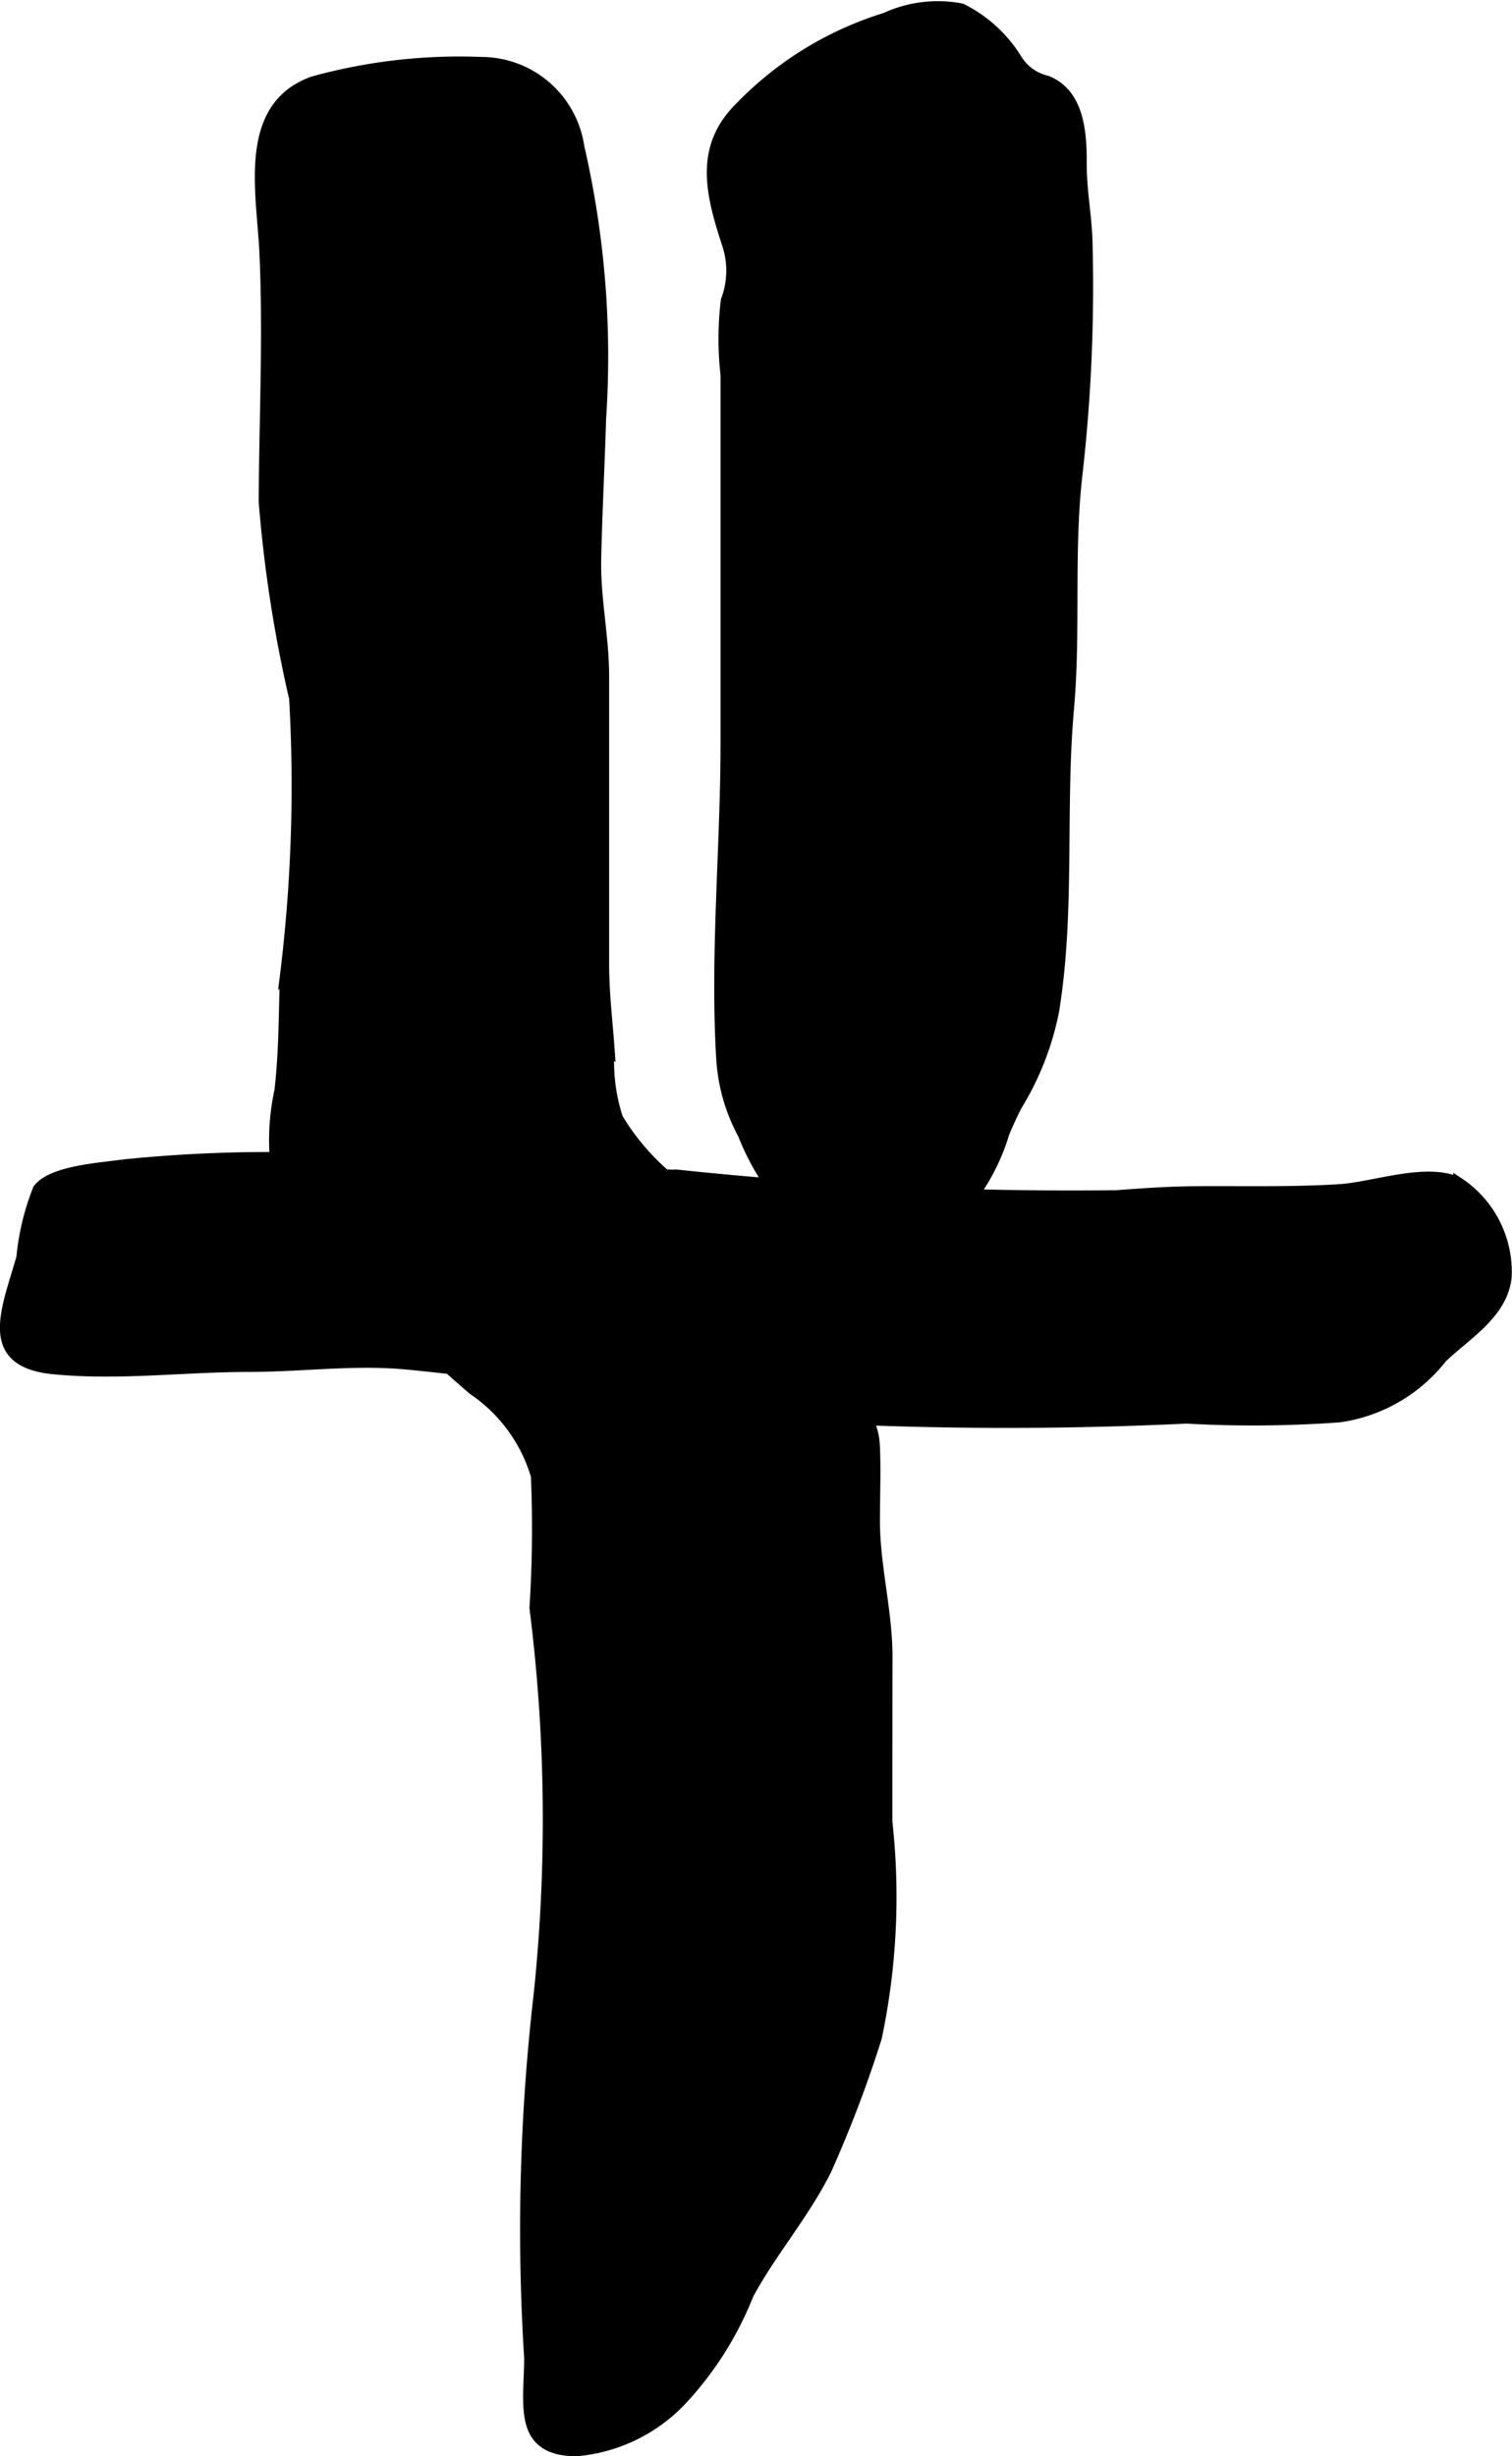 <?xml version="1.0" encoding="UTF-8"?>
<svg xmlns="http://www.w3.org/2000/svg"
     version="1.1"
     width="7.746mm"
     height="12.577mm"
     viewBox="0 0 21.958 35.653">
   <defs>
      <style type="text/css"><![CDATA[
      .a {
        stroke: #000;
        stroke-miterlimit: 10;
        stroke-width: 0.15px;
        fill-rule: evenodd;
      }
    ]]></style>
   </defs>
   <path class="a"
         d="M14.584,16.449a3.03,3.03,0,0,1-.798,1.309,4.519,4.519,0,0,1-.561.421,1.249,1.249,0,0,1-1.383-.294c-.081-.069-.049-.195-.129-.275-.108-.107-.31-.157-.432-.268a3.78,3.78,0,0,1-.492-.878,2.632,2.632,0,0,1-.313-1.102c-.09-1.522.063-3.057.063-4.581V5.442a4.657,4.657,0,0,1,.004-1.081,1.218,1.218,0,0,0,.01-.837c-.227-.698-.402-1.373.181-1.956a4.977,4.977,0,0,1,2.124-1.309,1.819,1.819,0,0,1,1.105-.134,1.981,1.981,0,0,1,.805.735.694.694,0,0,0,.433.312c.454.179.509.712.506,1.191-.002.404.072.752.084,1.142a24.146,24.146,0,0,1-.148,3.4c-.126,1.116-.021,2.249-.12,3.372-.13,1.459.018,2.938-.215,4.388a4.168,4.168,0,0,1-.533,1.374C14.704,16.171,14.643,16.309,14.584,16.449Z"/>
   <path class="a"
         d="M11.86,19.535a4.703,4.703,0,0,0,.385.623c.241.308.441.423.459.846.015.355,0,.715,0,1.07,0,.666.182,1.309.182,1.974q-.002,1.196-.002,2.393a9.916,9.916,0,0,1-.153,3.139,17.874,17.874,0,0,1-.73,1.919c-.319.64-.803,1.197-1.13,1.806a4.899,4.899,0,0,1-.957,1.521,2.386,2.386,0,0,1-1.541.754c-.864-.001-.686-.69-.686-1.354a29.617,29.617,0,0,1,.136-5.256,24.386,24.386,0,0,0-.059-5.628,18.15,18.15,0,0,0,.021-1.915,2.288,2.288,0,0,0-.914-1.252c-.482-.41-.98-.889-1.437-1.352-.389-.393-1.081-.824-1.317-1.325a3.387,3.387,0,0,1-.057-1.665c.065-.558.061-1.107.08-1.667a22.488,22.488,0,0,0,.134-4.027,19.615,19.615,0,0,1-.442-2.854c.005-1.214.067-2.429.009-3.643-.042-.863-.317-2.086.699-2.457A7.985,7.985,0,0,1,6.994.902a1.438,1.438,0,0,1,1.417,1.23,13.549,13.549,0,0,1,.316,3.95c-.02.676-.056,1.352-.071,2.028-.013.578.115,1.122.115,1.715v4.168c0,.413.049.819.079,1.23a2.63,2.63,0,0,0,.123,1.01,3.418,3.418,0,0,0,.791.905c.297.238.644.48.955.736a6.141,6.141,0,0,1,.883,1.239A4.306,4.306,0,0,1,11.86,19.535Z"/>
   <path class="a"
         d="M16.213,17.352c.374-.028.752-.055,1.148-.058.697-.005,1.401.014,2.097-.03.492-.031,1.254-.319,1.723-.1a1.556,1.556,0,0,1,.697,1.376c-.059.535-.59.837-.938,1.172a2.299,2.299,0,0,1-1.488.86,17.32,17.32,0,0,1-2.224.018,54.454,54.454,0,0,1-5.568-.018c-1.926-.201-3.851-.588-5.771-.768-.749-.07-1.515.036-2.266.036-.948,0-1.896.126-2.844.034-1.045-.101-.678-.869-.466-1.622a3.595,3.595,0,0,1,.239-.991c.205-.27.912-.307,1.235-.355a20.941,20.941,0,0,1,5.056.097c1,.078,2.024.014,3.028.054A54.157,54.157,0,0,0,16.213,17.352Z"/>
</svg>
